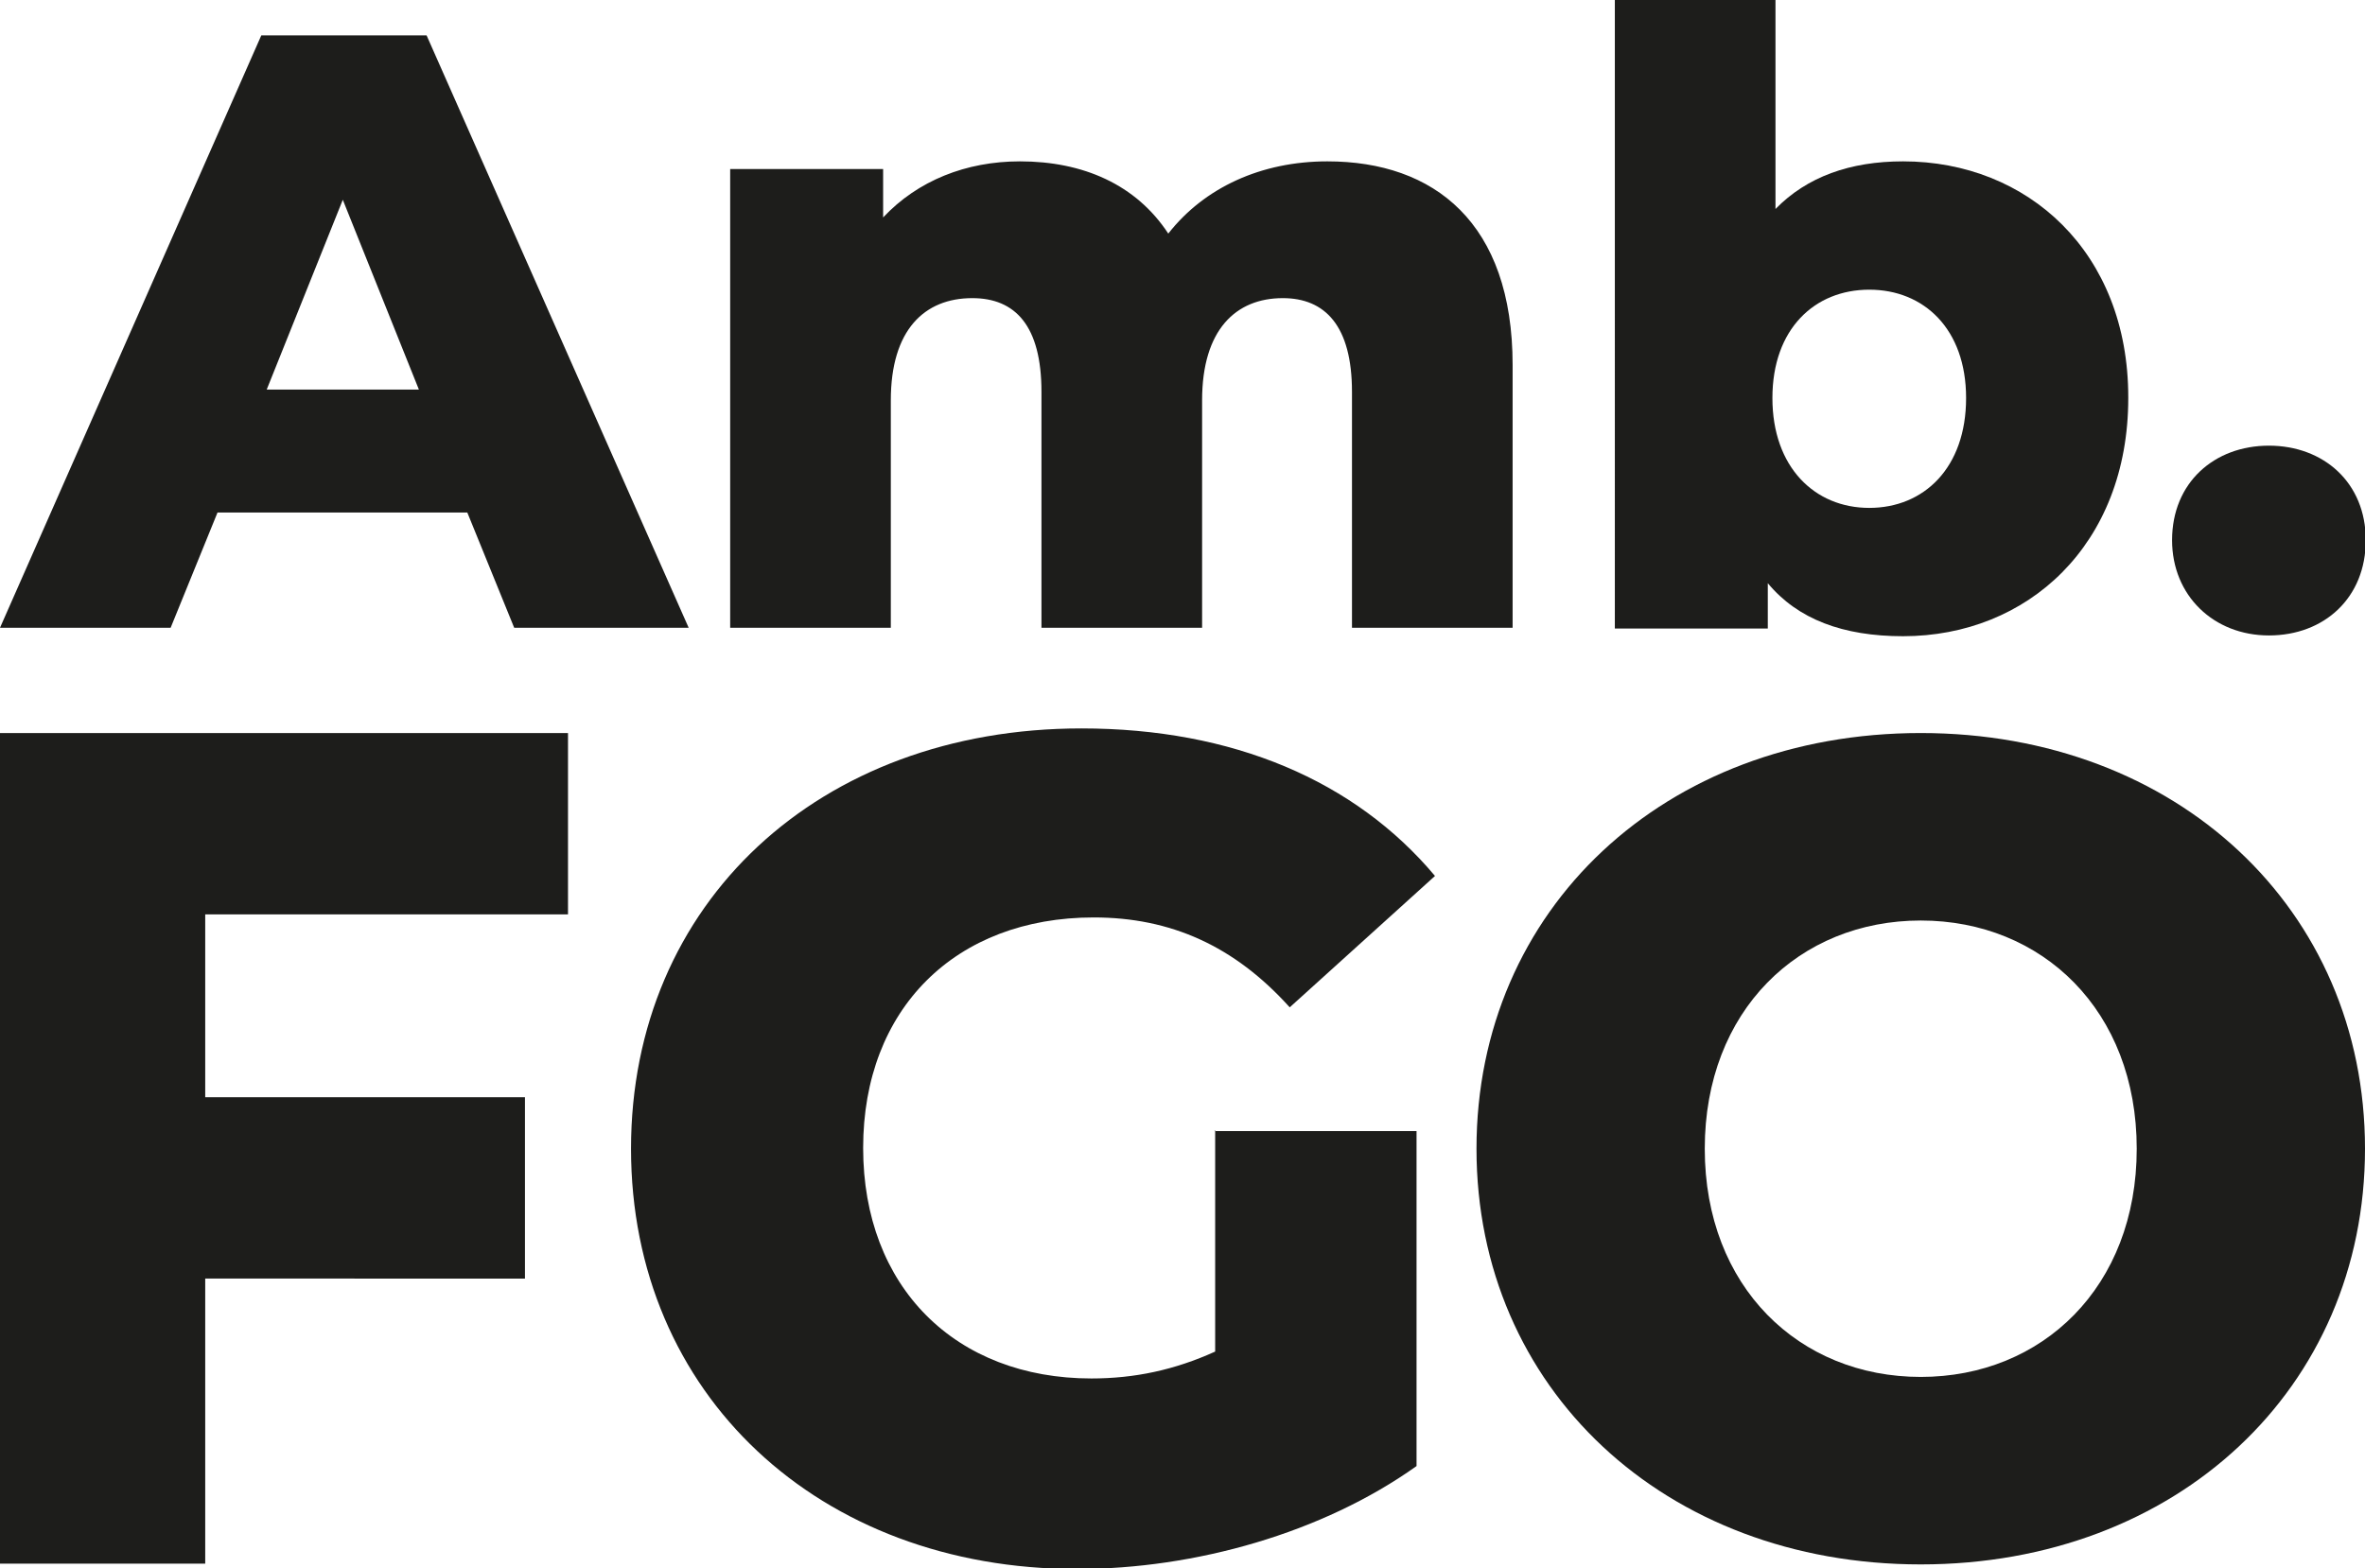 <?xml version="1.0" encoding="UTF-8"?><svg id="Calque_1" xmlns="http://www.w3.org/2000/svg" viewBox="0 0 30.77 20.41"><defs><style>.cls-1{fill:#1d1d1b;stroke-width:0px;}</style></defs><path class="cls-1" d="M6.09,6.67h-3.26l-.61,1.5H0L3.4.46h2.15l3.41,7.71h-2.27l-.61-1.5ZM5.45,5.07l-.99-2.47-.99,2.47h1.98Z"/><path class="cls-1" d="M19.68,4.76v3.41h-2.09v-3.07c0-.86-.35-1.22-.9-1.22-.61,0-1.05.41-1.05,1.33v2.96h-2.09v-3.07c0-.86-.34-1.22-.9-1.22-.62,0-1.06.41-1.06,1.33v2.96h-2.09V2.2h1.99v.63c.45-.48,1.08-.73,1.78-.73.82,0,1.51.3,1.93.94.47-.6,1.21-.94,2.07-.94,1.39,0,2.41.8,2.41,2.65Z"/><path class="cls-1" d="M27.69,5.18c0,1.91-1.31,3.1-2.93,3.1-.78,0-1.37-.22-1.76-.69v.59h-1.99V0h2.09v2.72c.41-.42.97-.62,1.66-.62,1.62,0,2.93,1.18,2.93,3.07ZM25.58,5.18c0-.9-.55-1.41-1.26-1.41s-1.26.51-1.26,1.41.55,1.43,1.26,1.43,1.26-.52,1.26-1.43Z"/><path class="cls-1" d="M28.26,7.03c0-.75.55-1.23,1.26-1.23s1.26.48,1.26,1.23-.54,1.24-1.26,1.24-1.26-.52-1.26-1.24Z"/><path class="cls-1" d="M2.67,11.9v2.38h4.16v2.36H2.67v3.71H0v-10.81h7.39v2.36H2.67Z"/><path class="cls-1" d="M15.8,14.72h2.63v4.36c-1.22.87-2.88,1.34-4.42,1.34-3.35,0-5.8-2.27-5.8-5.47s2.45-5.47,5.86-5.47c1.97,0,3.56.68,4.6,1.92l-1.89,1.71c-.72-.8-1.55-1.17-2.55-1.17-1.8,0-3,1.19-3,3s1.2,3,2.97,3c.56,0,1.08-.11,1.61-.35v-2.88Z"/><path class="cls-1" d="M19.21,14.95c0-3.12,2.45-5.41,5.78-5.41s5.78,2.29,5.78,5.41-2.45,5.41-5.78,5.41-5.78-2.29-5.78-5.41ZM27.8,14.95c0-1.8-1.23-2.97-2.81-2.97s-2.81,1.17-2.81,2.97,1.23,2.97,2.81,2.97,2.81-1.17,2.81-2.97Z"/></svg>